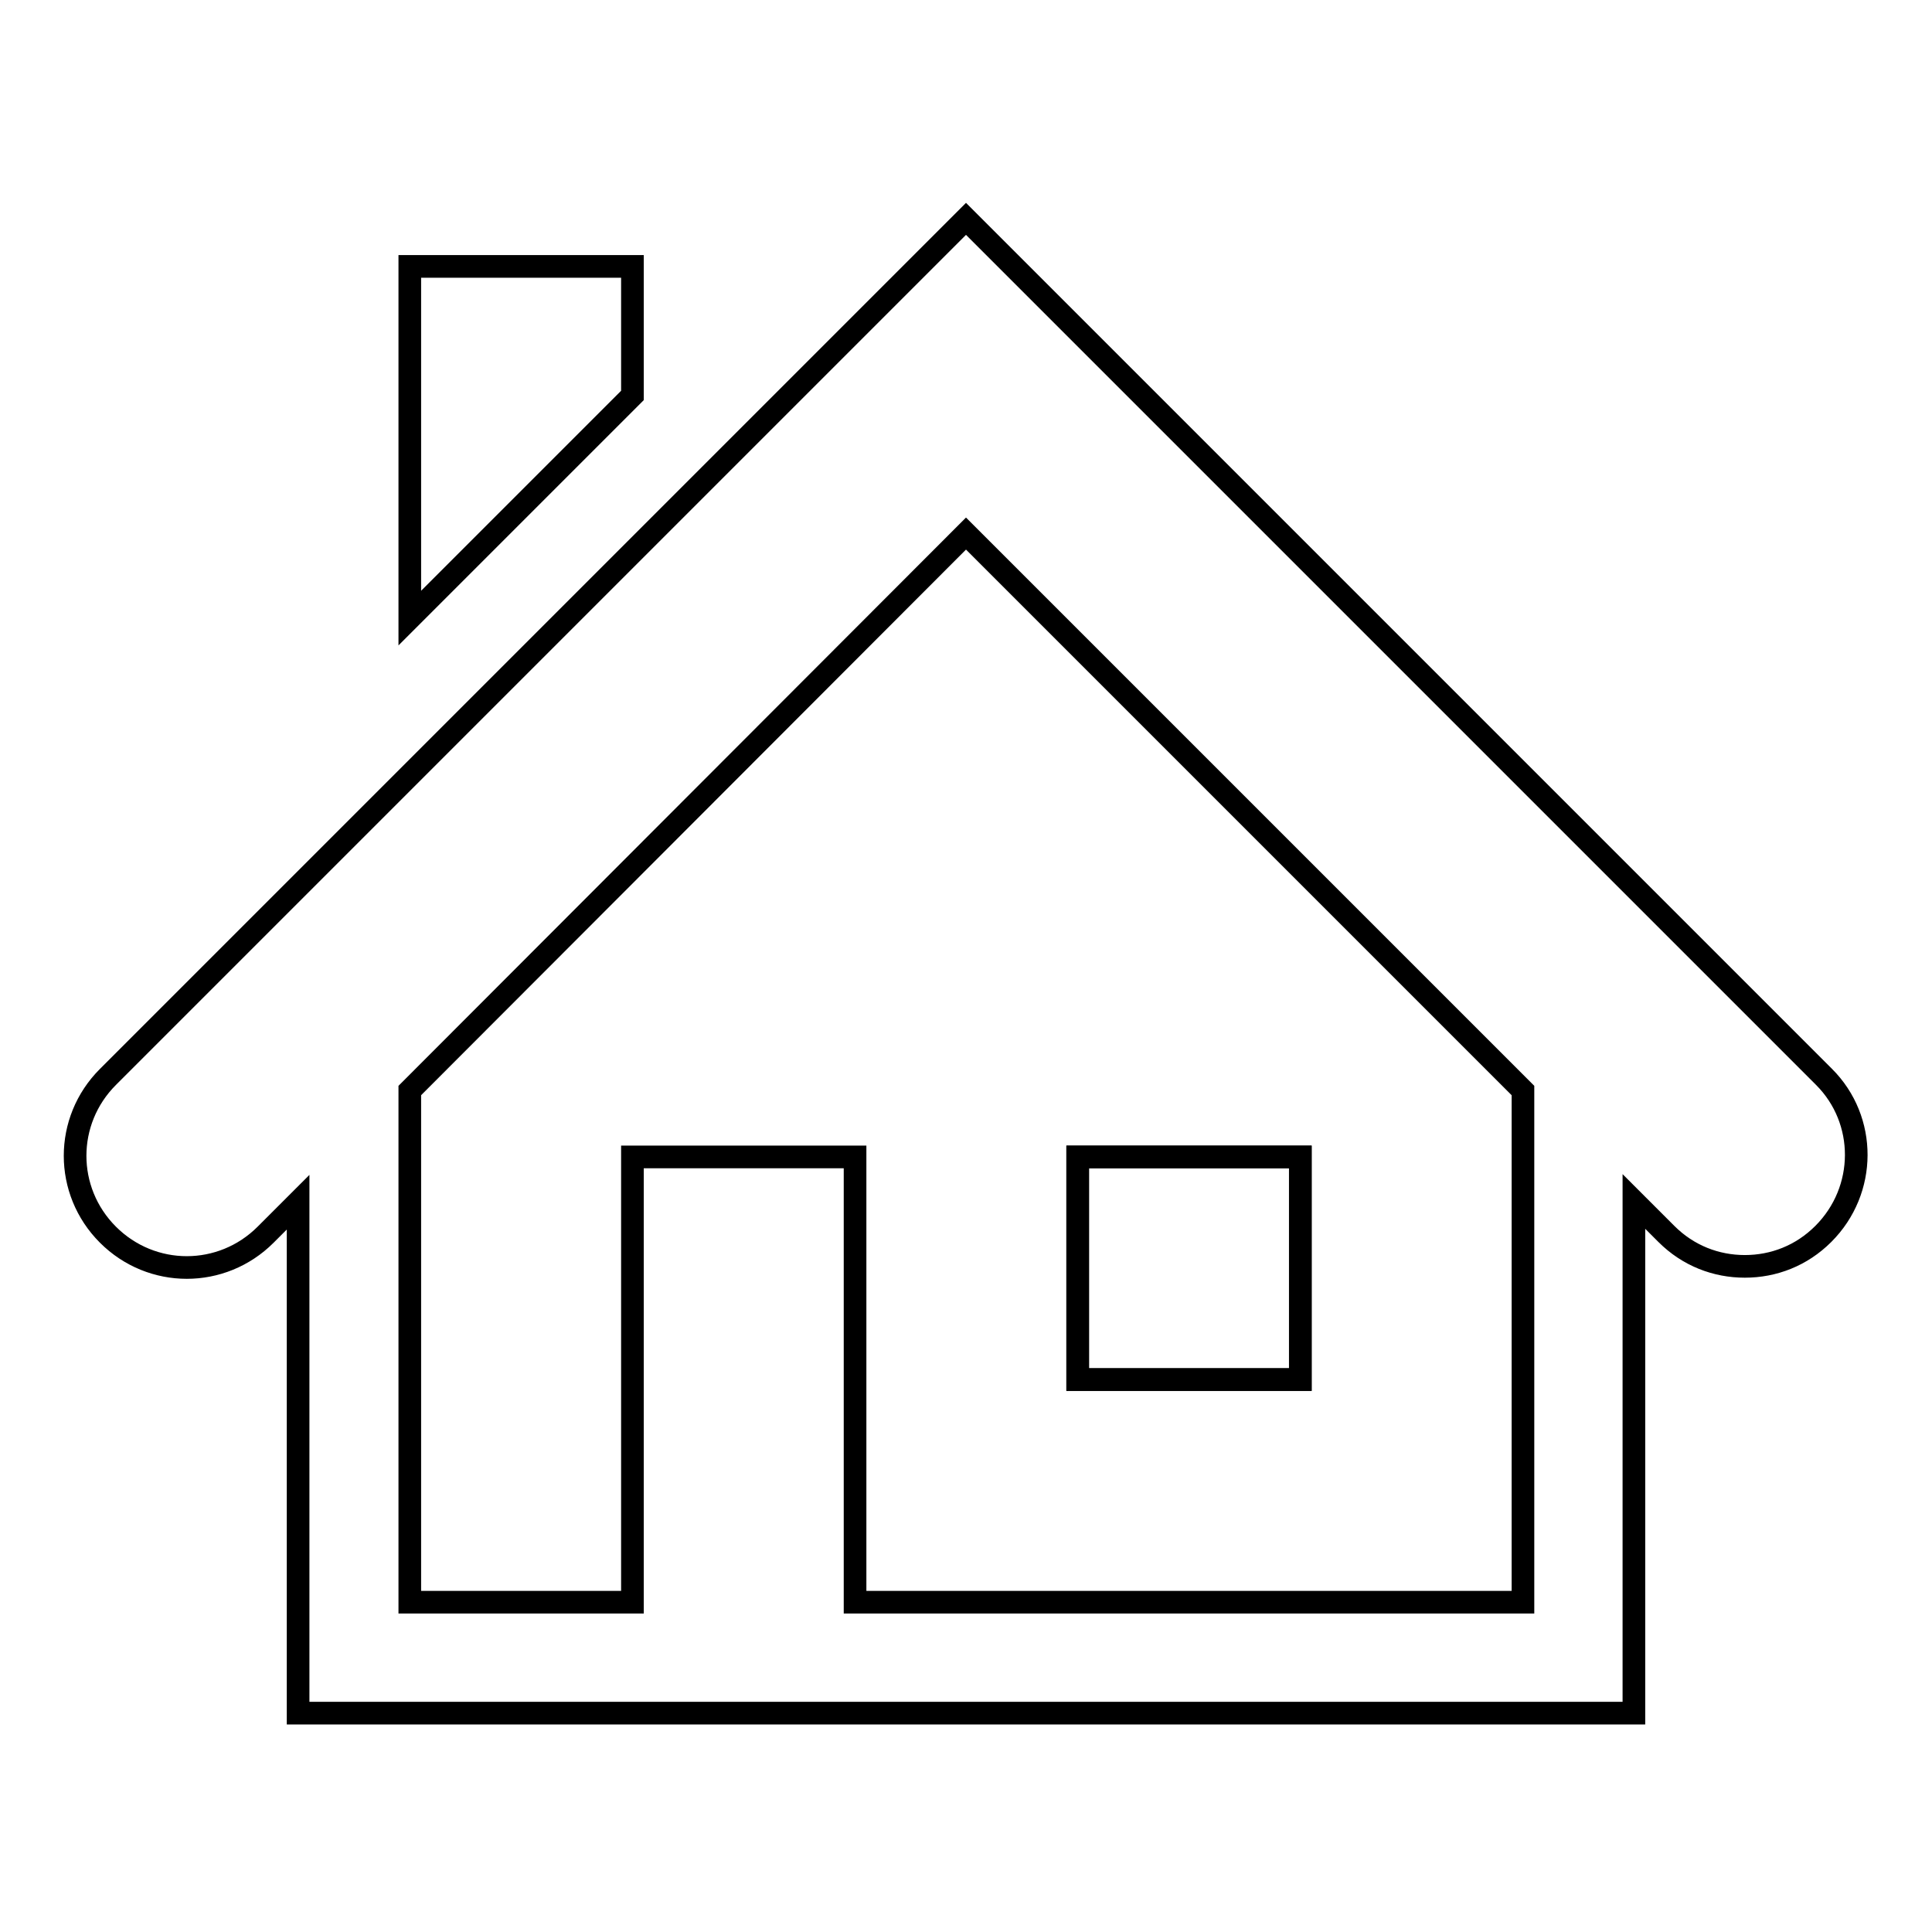 <?xml version="1.0" encoding="utf-8"?>
<!-- Svg Vector Icons : http://www.onlinewebfonts.com/icon -->
<!DOCTYPE svg PUBLIC "-//W3C//DTD SVG 1.1//EN" "http://www.w3.org/Graphics/SVG/1.1/DTD/svg11.dtd">
<svg version="1.1" xmlns="http://www.w3.org/2000/svg" xmlns:xlink="http://www.w3.org/1999/xlink" x="0px" y="0px" viewBox="0 0 256 256" enable-background="new 0 0 256 256" xml:space="preserve">
<g><g><path stroke-width="3" fill-opacity="0" stroke="#000000"  d="M241.7,142.7L128,29L14.3,142.7c-5.8,5.8-5.8,15.1,0,20.9s15.1,5.8,20.9,0l4.3-4.3v52.9V227h14.8h147.5h14.7v-14.9v-52.9l4.3,4.3c2.9,2.9,6.6,4.3,10.4,4.3c3.8,0,7.5-1.4,10.4-4.3C247.4,157.7,247.4,148.4,241.7,142.7L241.7,142.7z M201.8,212.3h-88.5v-59H83.8v59H54.3v-67.8L128,70.7l73.8,73.8V212.3L201.8,212.3z"/><path stroke-width="3" fill-opacity="0" stroke="#000000"  d="M142.8,153.3h29.5v29.5h-29.5V153.3L142.8,153.3z"/><path stroke-width="3" fill-opacity="0" stroke="#000000"  d="M142.8,153.3h29.5v29.5h-29.5V153.3L142.8,153.3z"/><path stroke-width="3" fill-opacity="0" stroke="#000000"  d="M83.8,52.4V35.3H54.3v46.6L83.8,52.4z"/></g></g>
</svg>